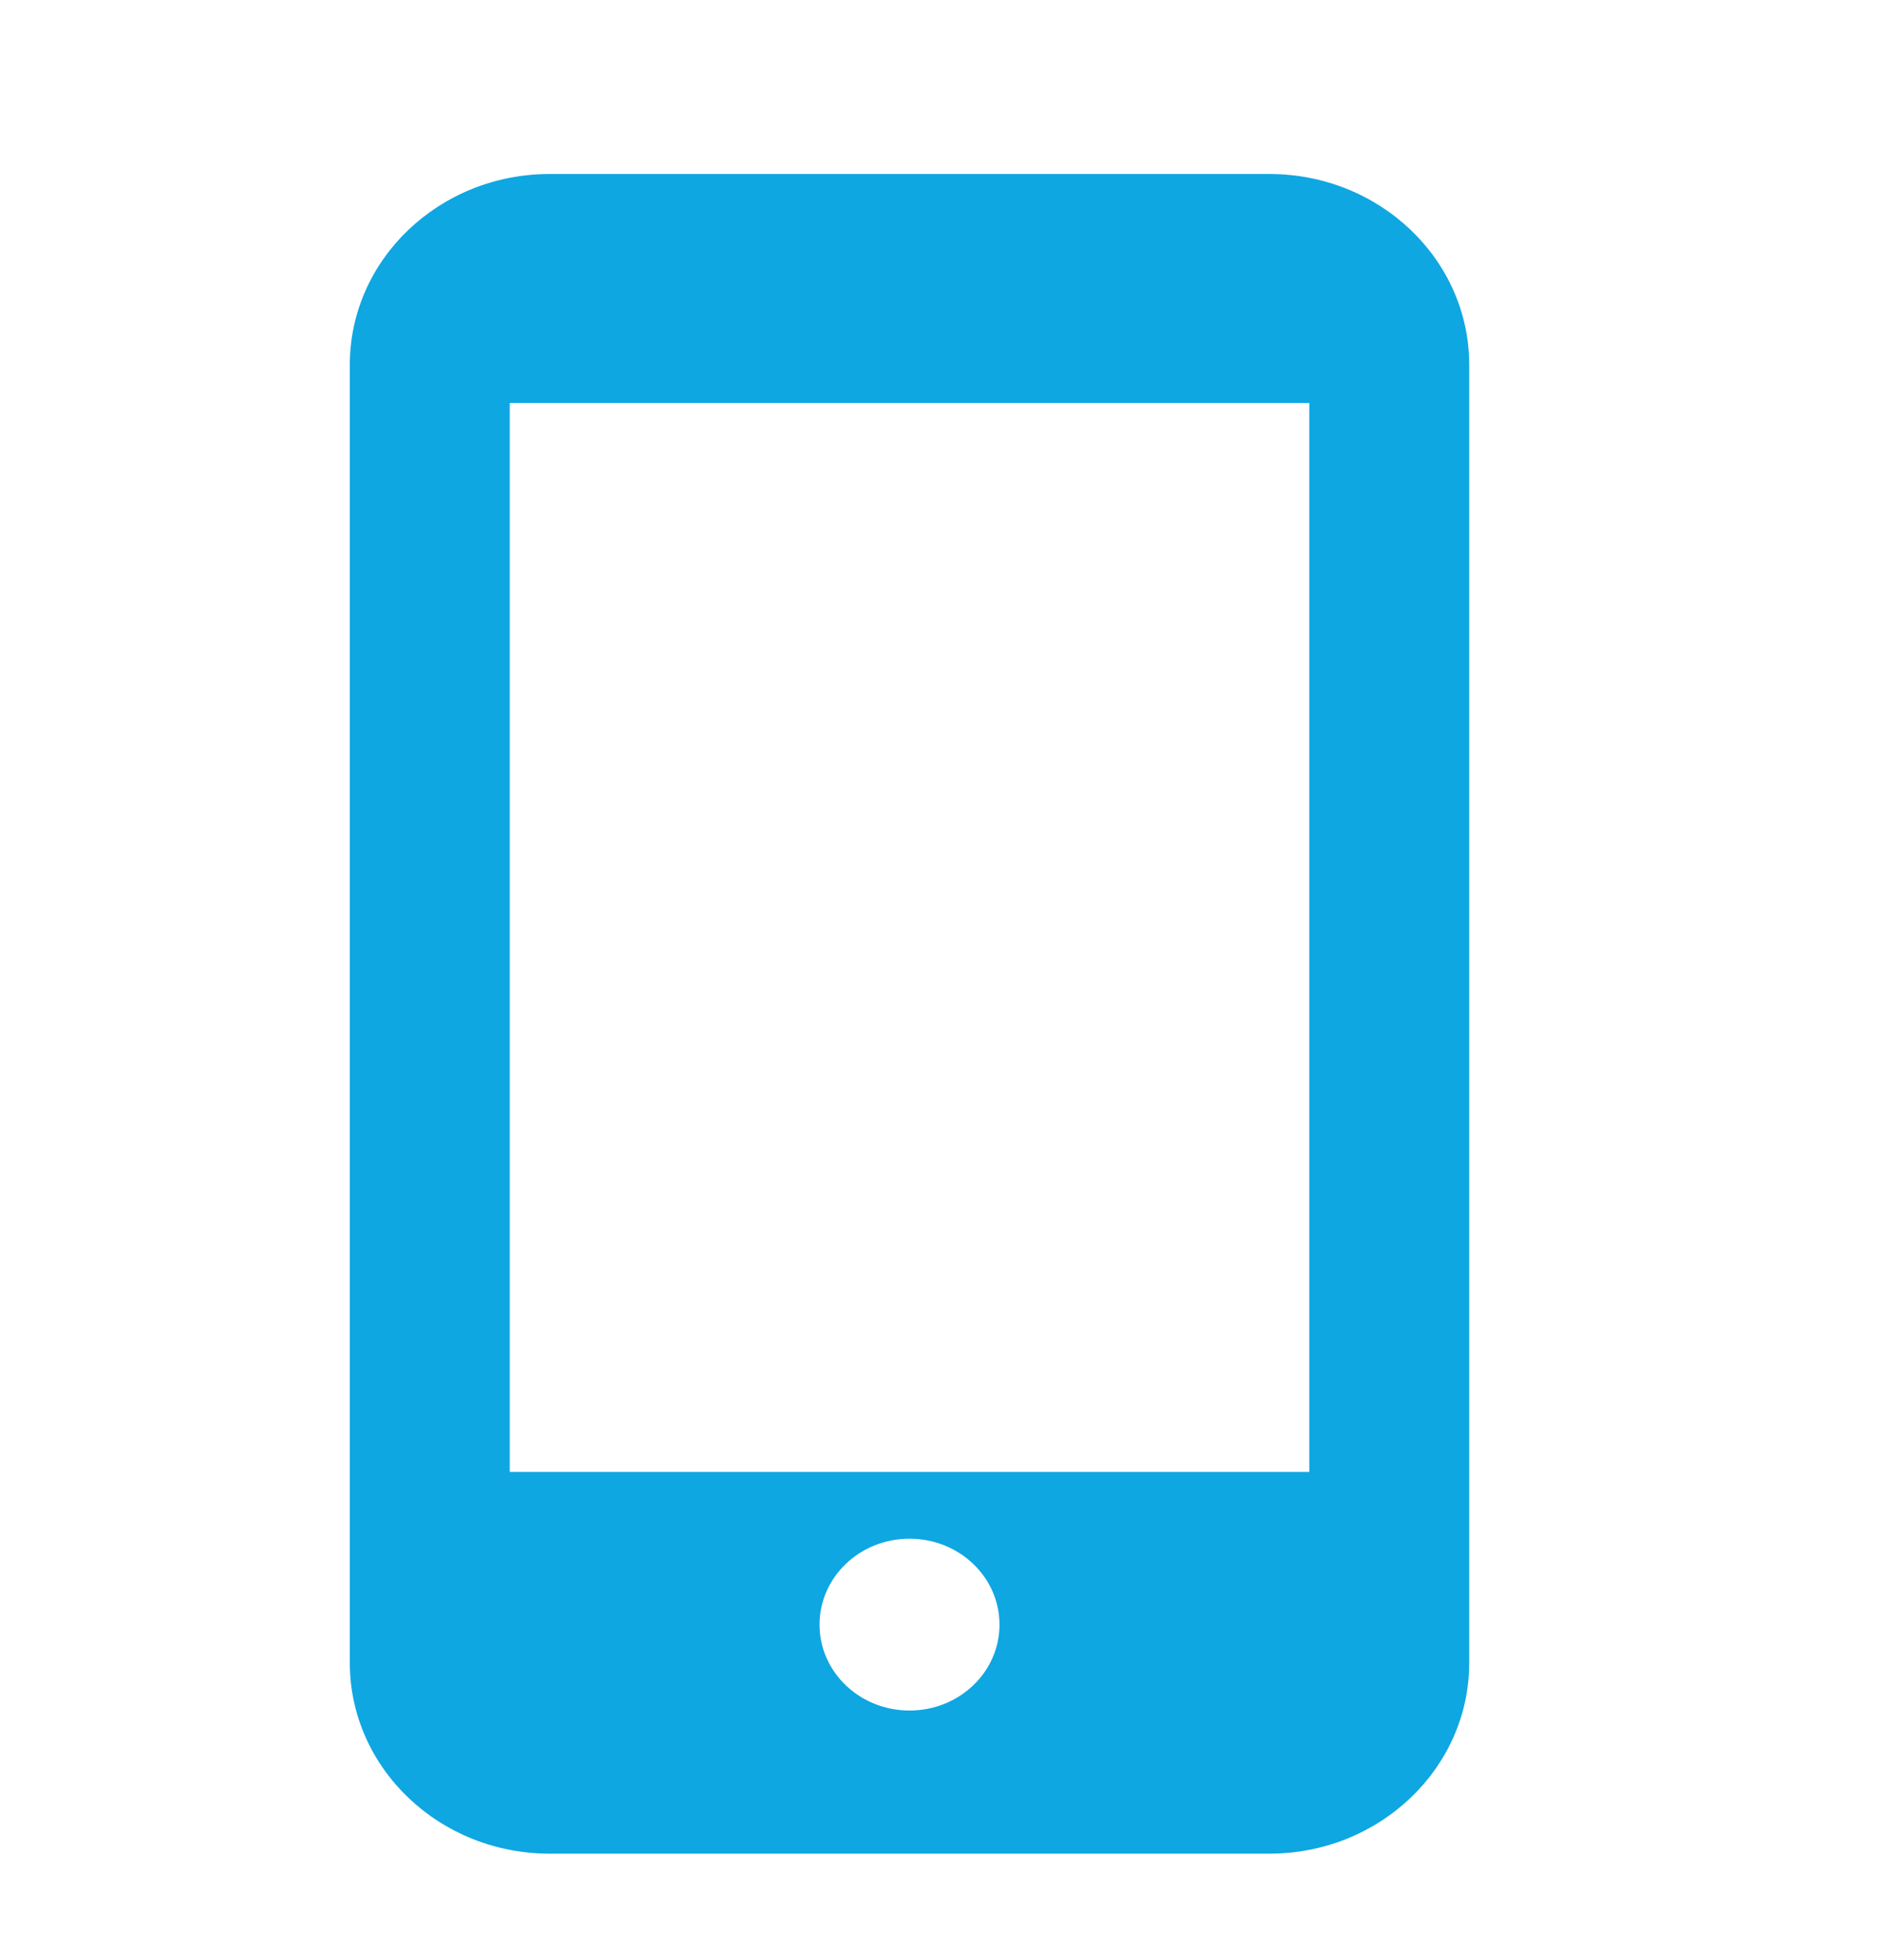 <svg xmlns="http://www.w3.org/2000/svg" width="27" height="28" viewBox="0 0 27 28" fill="none">
  <path d="M18.143 2.486H7.857C6.28 2.486 5 3.707 5 5.213V23.758C5 25.264 6.28 26.485 7.857 26.485H18.143C19.72 26.485 21 25.264 21 23.758V5.213C21 3.707 19.72 2.486 18.143 2.486ZM13 24.44C12.289 24.44 11.714 23.891 11.714 23.213C11.714 22.534 12.289 21.985 13 21.985C13.711 21.985 14.286 22.534 14.286 23.213C14.286 23.891 13.711 24.44 13 24.44ZM18.714 21.031H7.286V5.758H18.714V21.031Z" fill="#0EA7E2"/>
</svg>